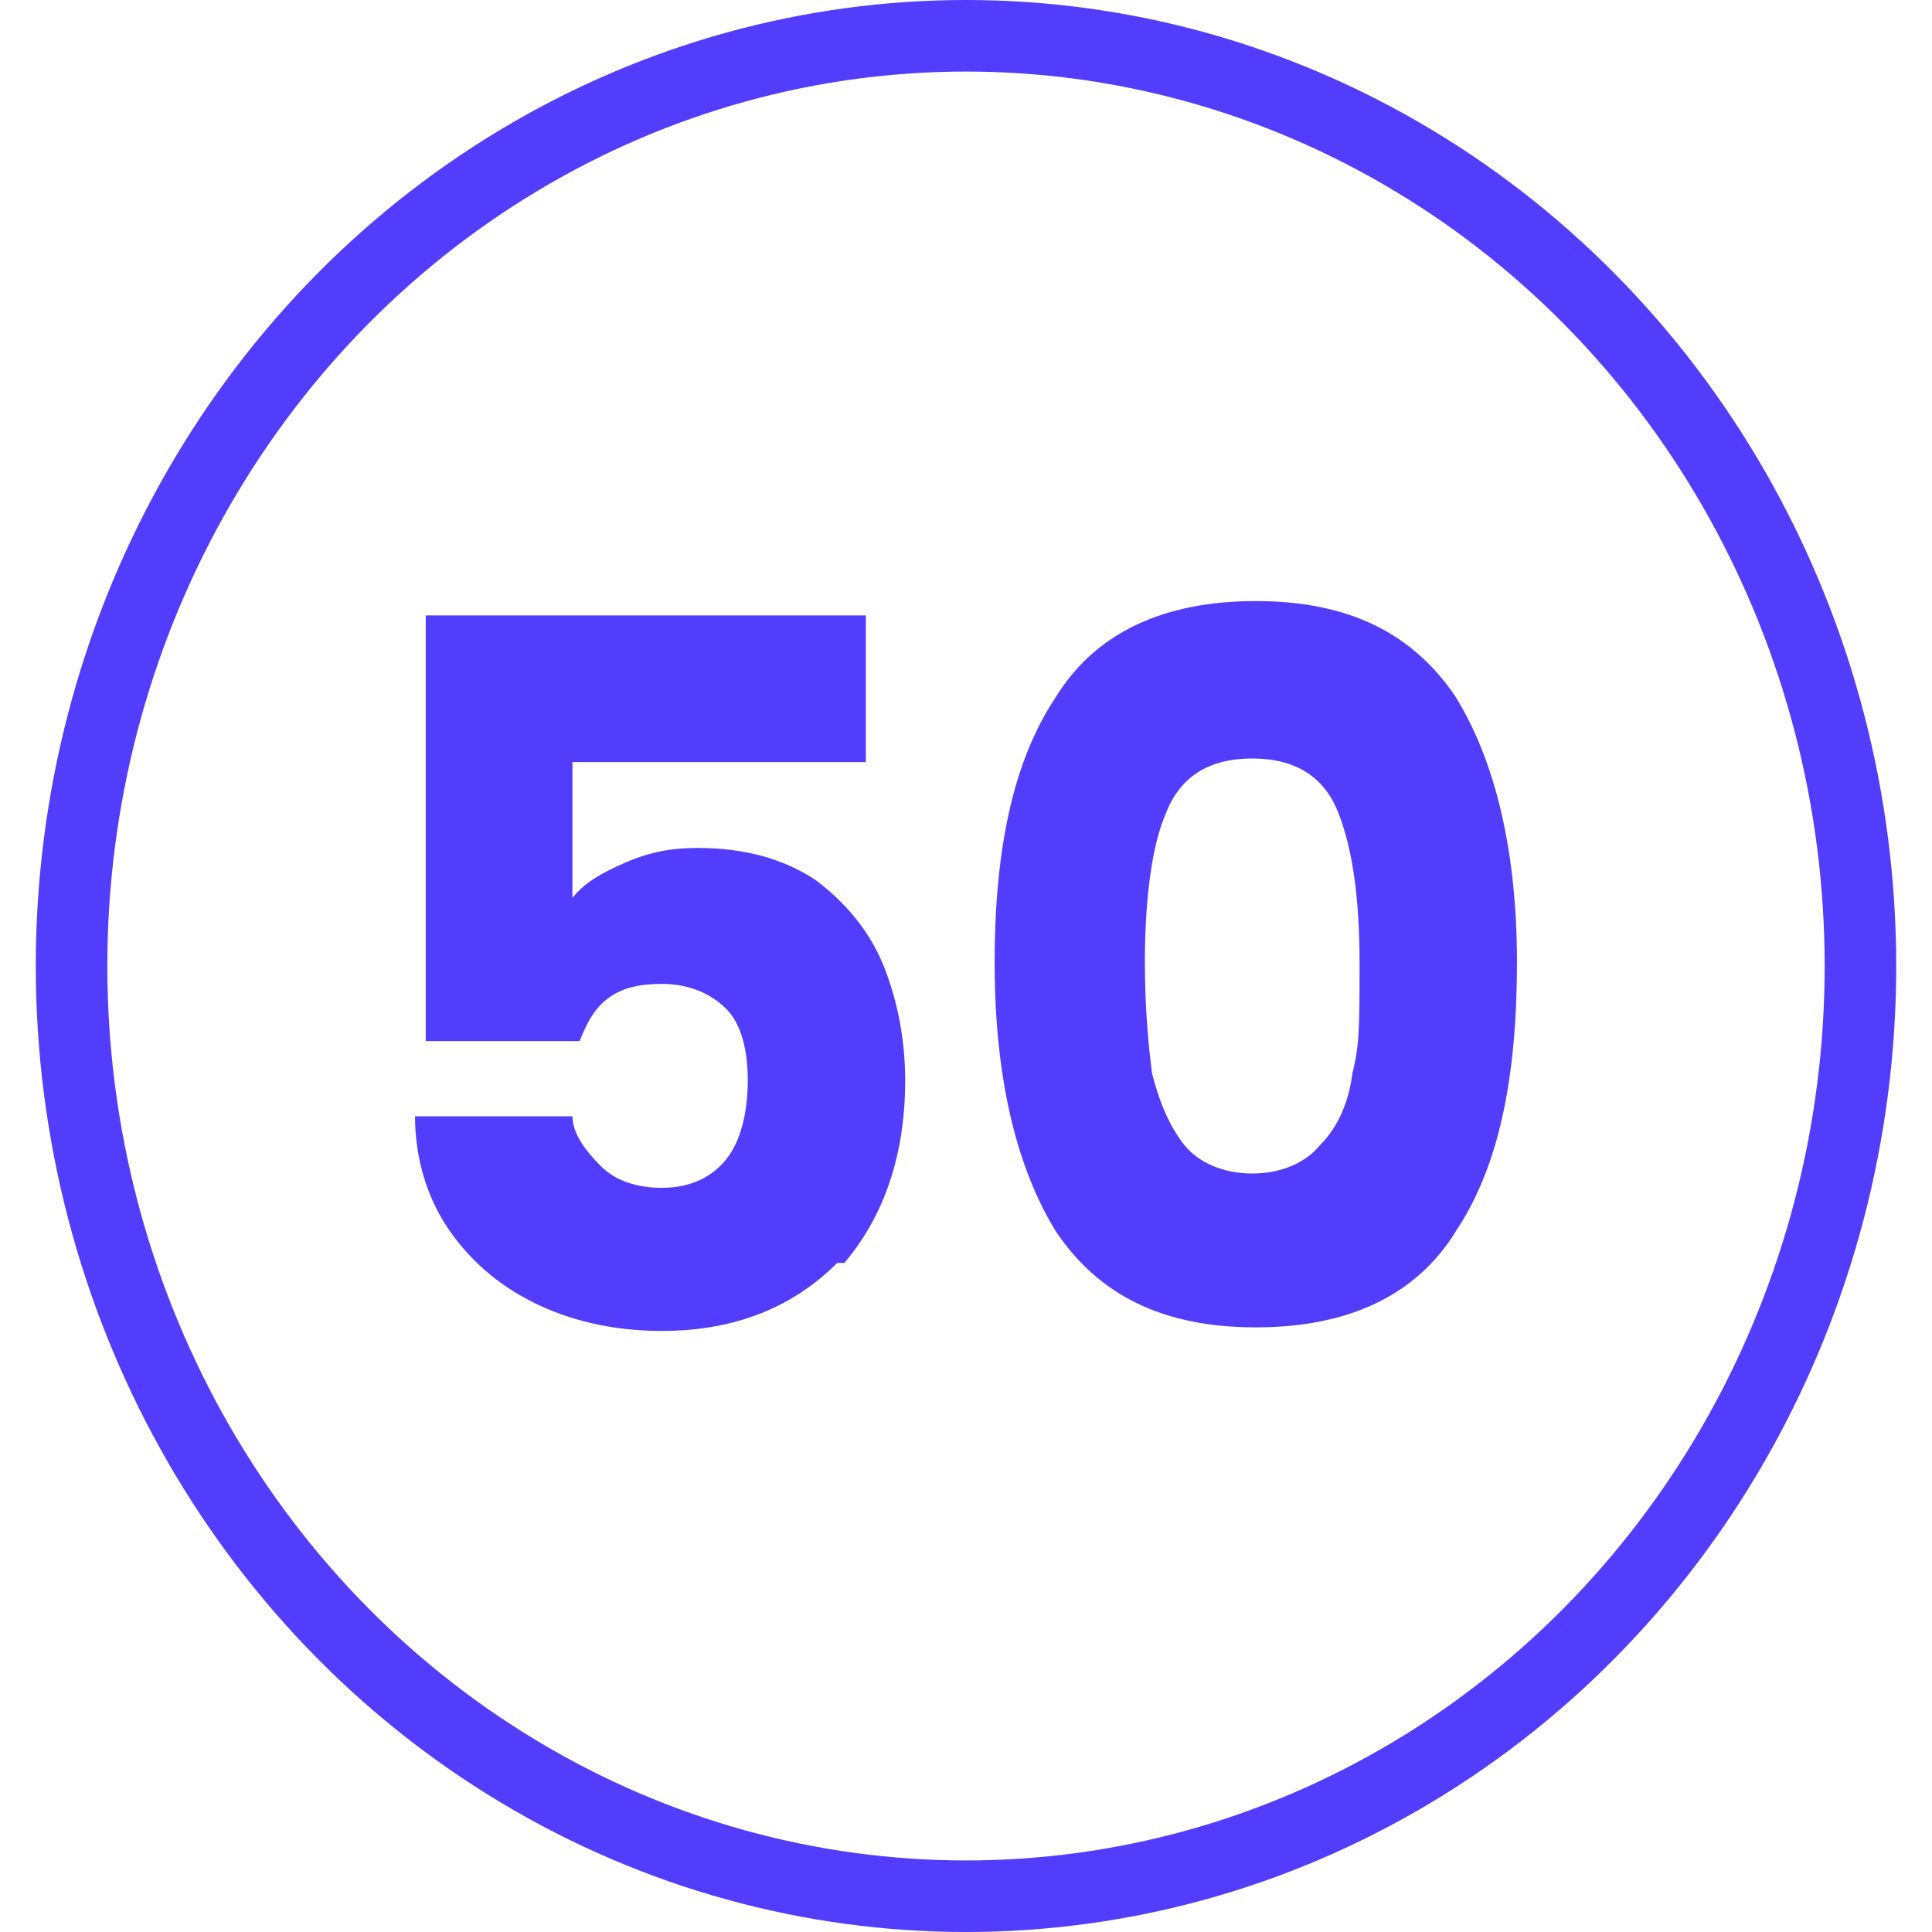 <?xml version="1.0" encoding="UTF-8"?> <svg xmlns="http://www.w3.org/2000/svg" xmlns:xlink="http://www.w3.org/1999/xlink" version="1.1" viewBox="0 0 54 54"><defs><style> .cls-1 { fill: #533dfd; } .cls-2, .cls-3 { fill: none; } .cls-3 { stroke: #533dfd; stroke-miterlimit: 10; stroke-width: 2px; } .cls-4 { clip-path: url(#clippath); } </style><clipPath id="clippath"><rect class="cls-2" width="54" height="54"></rect></clipPath></defs><!-- Generator: Adobe Illustrator 28.7.1, SVG Export Plug-In . SVG Version: 1.2.0 Build 142) --><g><g id="Layer_1"><g class="cls-4"><g id="_50"><ellipse class="cls-3" cx="27" cy="27" rx="25" ry="26"></ellipse><path class="cls-1" d="M23.4,35.3c-1.2,1.2-2.8,1.9-4.9,1.9-1.4,0-2.6-.3-3.6-.8-1-.5-1.8-1.2-2.4-2.1-.6-.9-.9-2-.9-3.1h4.4c0,.5.4,1,.8,1.4.4.4,1,.6,1.7.6.8,0,1.4-.3,1.8-.8.4-.5.6-1.3.6-2.2,0-.9-.2-1.6-.6-2s-1-.7-1.8-.7c-.6,0-1.1.1-1.5.4-.4.3-.6.7-.8,1.2h-4.3v-11.9h12.3v4.1h-8.2v3.8c.3-.4.8-.7,1.5-1,.7-.3,1.3-.4,2-.4,1.3,0,2.4.3,3.3.9.8.6,1.5,1.4,1.9,2.4.4,1,.6,2.1.6,3.2,0,2.1-.6,3.8-1.7,5.1h0Z"></path><path class="cls-1" d="M37.4,22.7c.4,1,.6,2.4.6,4.2s0,2.3-.2,3.1c-.1.8-.4,1.5-.9,2-.4.5-1.1.8-1.9.8s-1.5-.3-1.9-.8c-.4-.5-.7-1.2-.9-2-.1-.8-.2-1.8-.2-3.1,0-1.8.2-3.3.6-4.2.4-1,1.2-1.5,2.4-1.5,1.2,0,2,.5,2.4,1.5h0ZM42.4,26.9c0-3.1-.6-5.6-1.7-7.4-1.2-1.8-3-2.7-5.6-2.7-2.6,0-4.5.9-5.6,2.7-1.2,1.8-1.7,4.3-1.7,7.4,0,3.2.6,5.7,1.7,7.5,1.2,1.8,3,2.7,5.6,2.7,2.6,0,4.5-.9,5.6-2.7,1.2-1.8,1.7-4.3,1.7-7.5Z"></path></g></g></g></g></svg> 